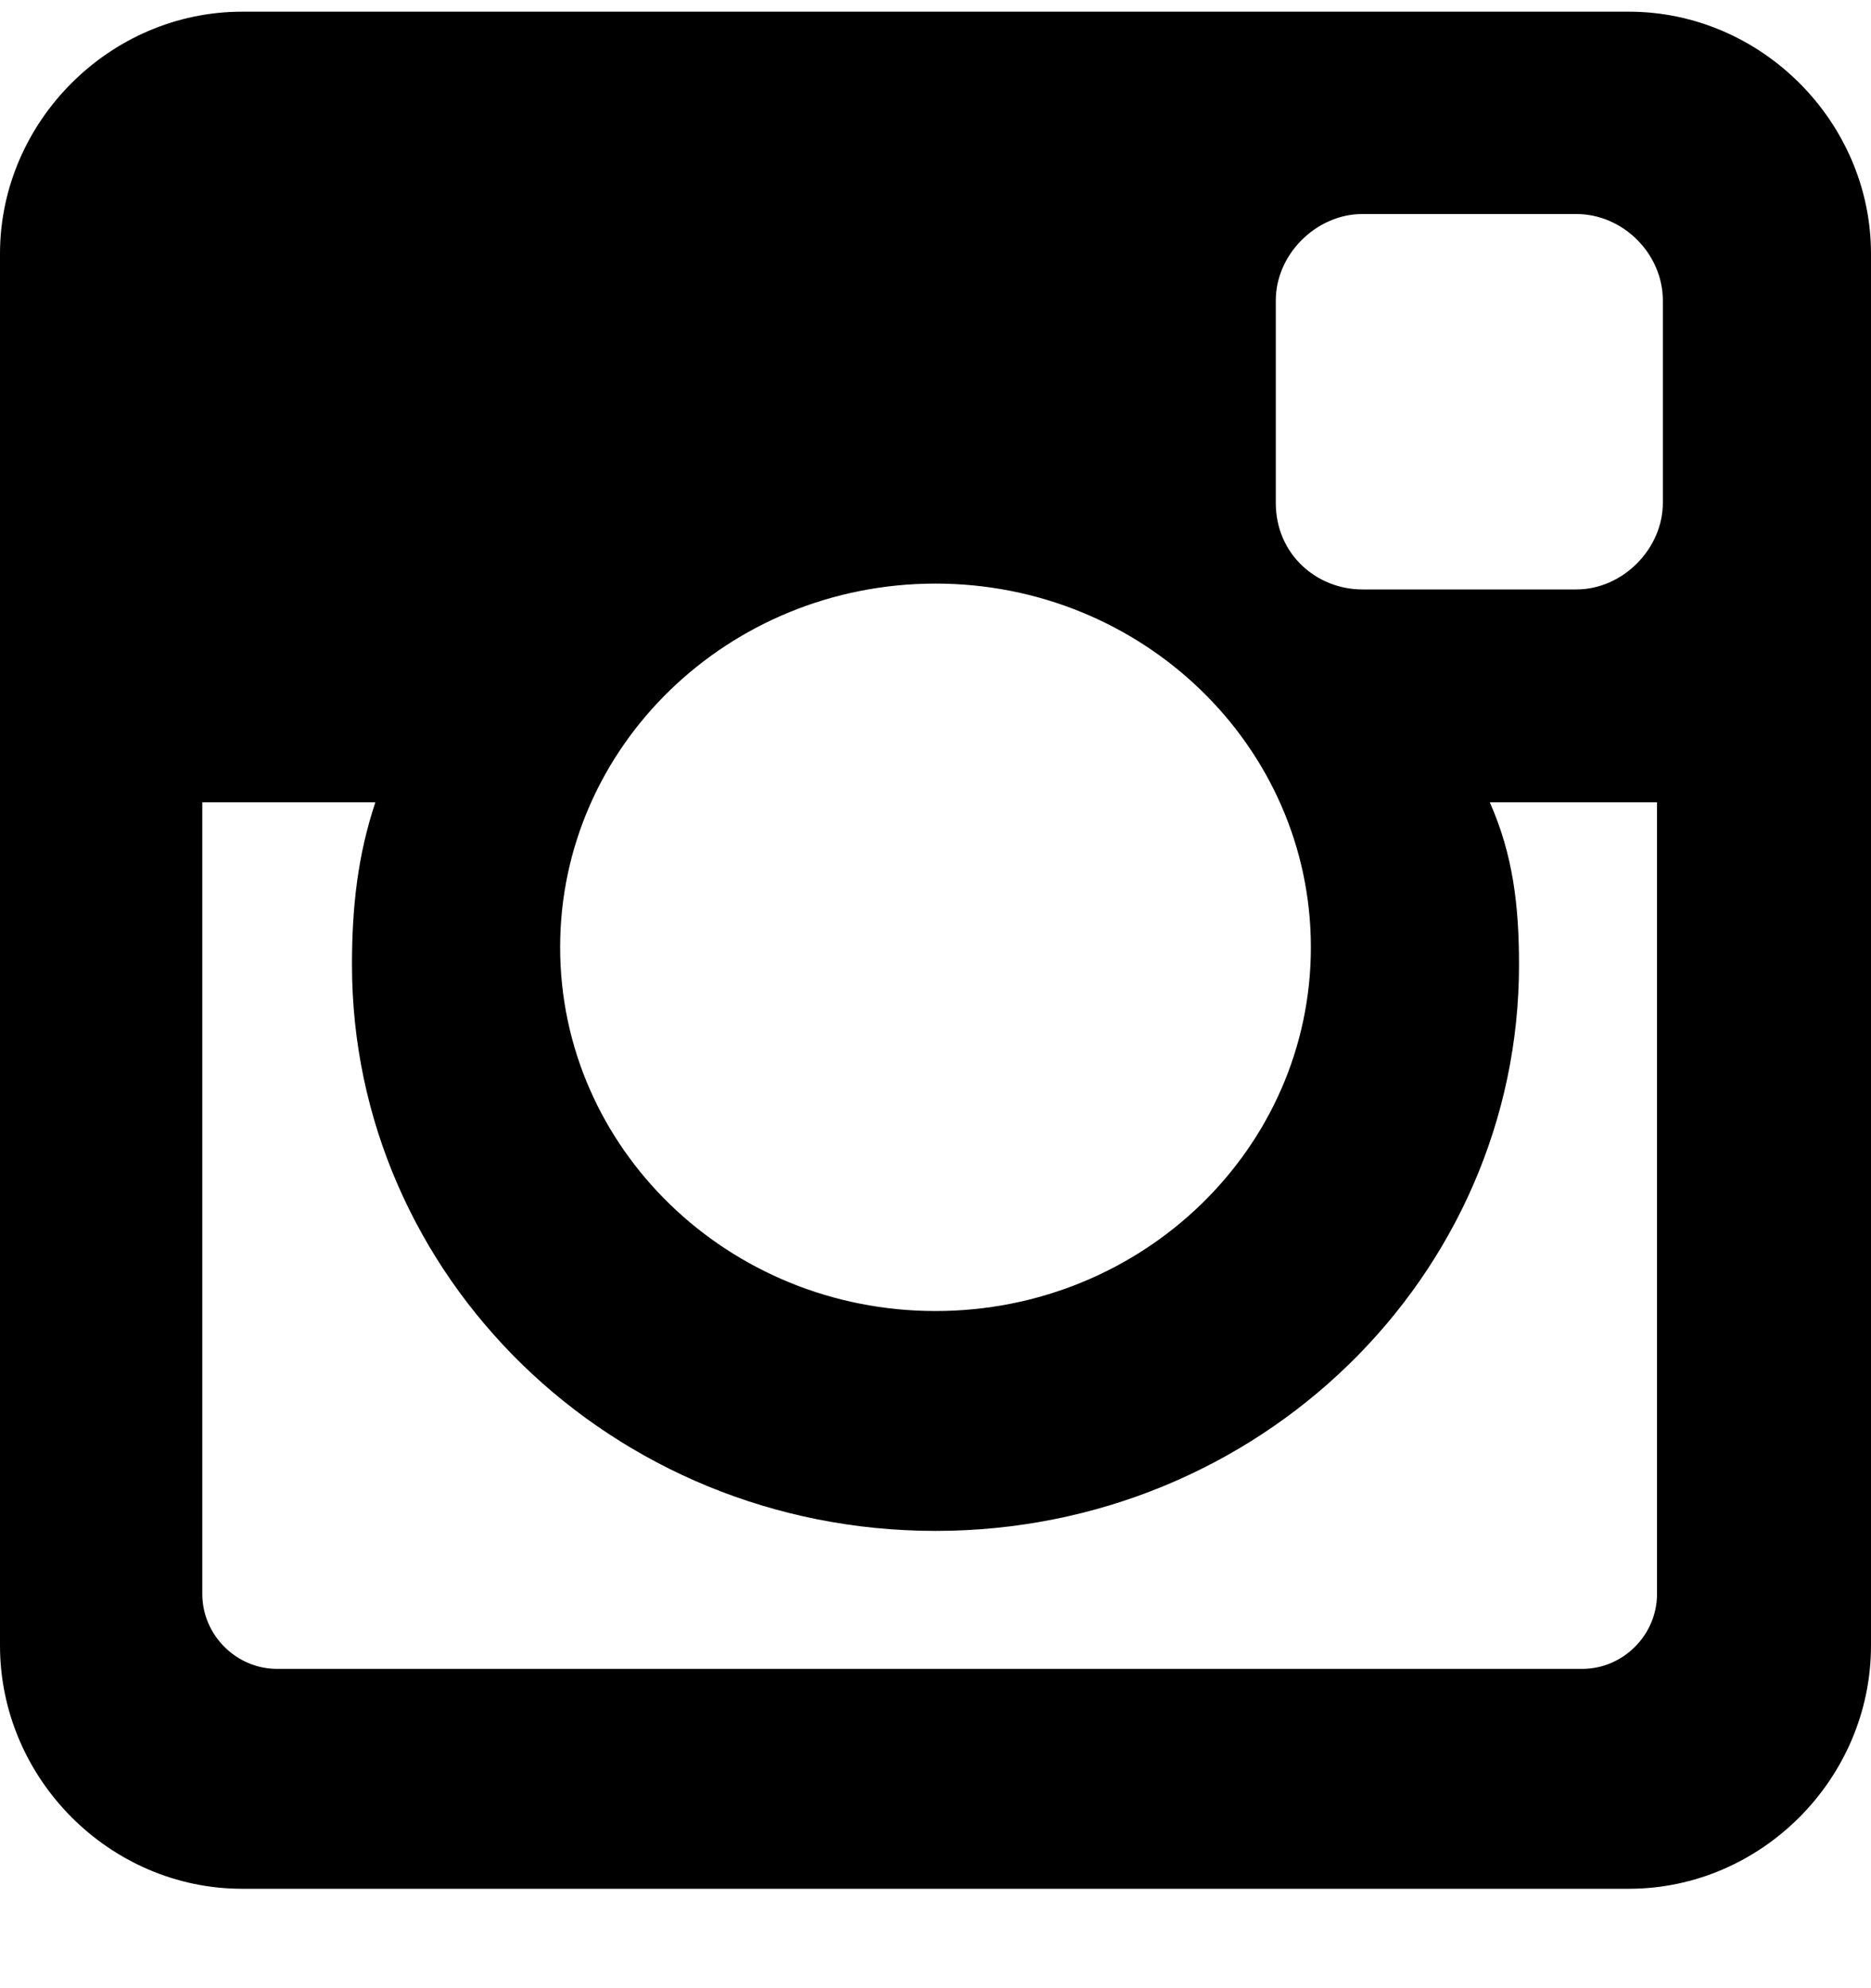 <svg xmlns="http://www.w3.org/2000/svg" viewBox="0 0 16 17" width="16" height="17">
	<style>
		tspan { white-space:pre }
		.shp0 { fill: #000000 } 
	</style>
	<path id="Layer" fill-rule="evenodd" class="shp0" d="M13.93 16.15L2.07 16.15C0.94 16.15 0 15.21 0 14.07L0 2.17C0 1.04 0.94 0.1 2.07 0.1L13.93 0.1C15.06 0.1 16 1.04 16 2.17L16 14.07C16 15.21 15.06 16.15 13.93 16.15ZM8 13.09C5.23 13.09 3.01 10.91 3.01 8.25C3.01 7.75 3.06 7.31 3.21 6.86L1.73 6.86L1.73 13.63C1.73 13.98 2.02 14.27 2.37 14.27L13.53 14.27C13.88 14.27 14.17 13.98 14.17 13.63L14.17 6.86L12.74 6.86C12.94 7.31 12.99 7.75 12.99 8.25C12.99 10.91 10.77 13.09 8 13.09ZM11.21 8.1C11.21 6.38 9.77 4.99 8 4.99C6.23 4.99 4.79 6.38 4.79 8.1C4.79 9.82 6.23 11.21 8 11.21C9.77 11.21 11.21 9.82 11.21 8.1ZM13.48 5.04C13.88 5.04 14.22 4.69 14.22 4.3L14.22 2.57C14.22 2.17 13.88 1.83 13.48 1.83L11.65 1.83C11.26 1.83 10.91 2.17 10.91 2.57L10.91 4.3C10.91 4.74 11.26 5.04 11.65 5.04L13.48 5.04Z" />
</svg>